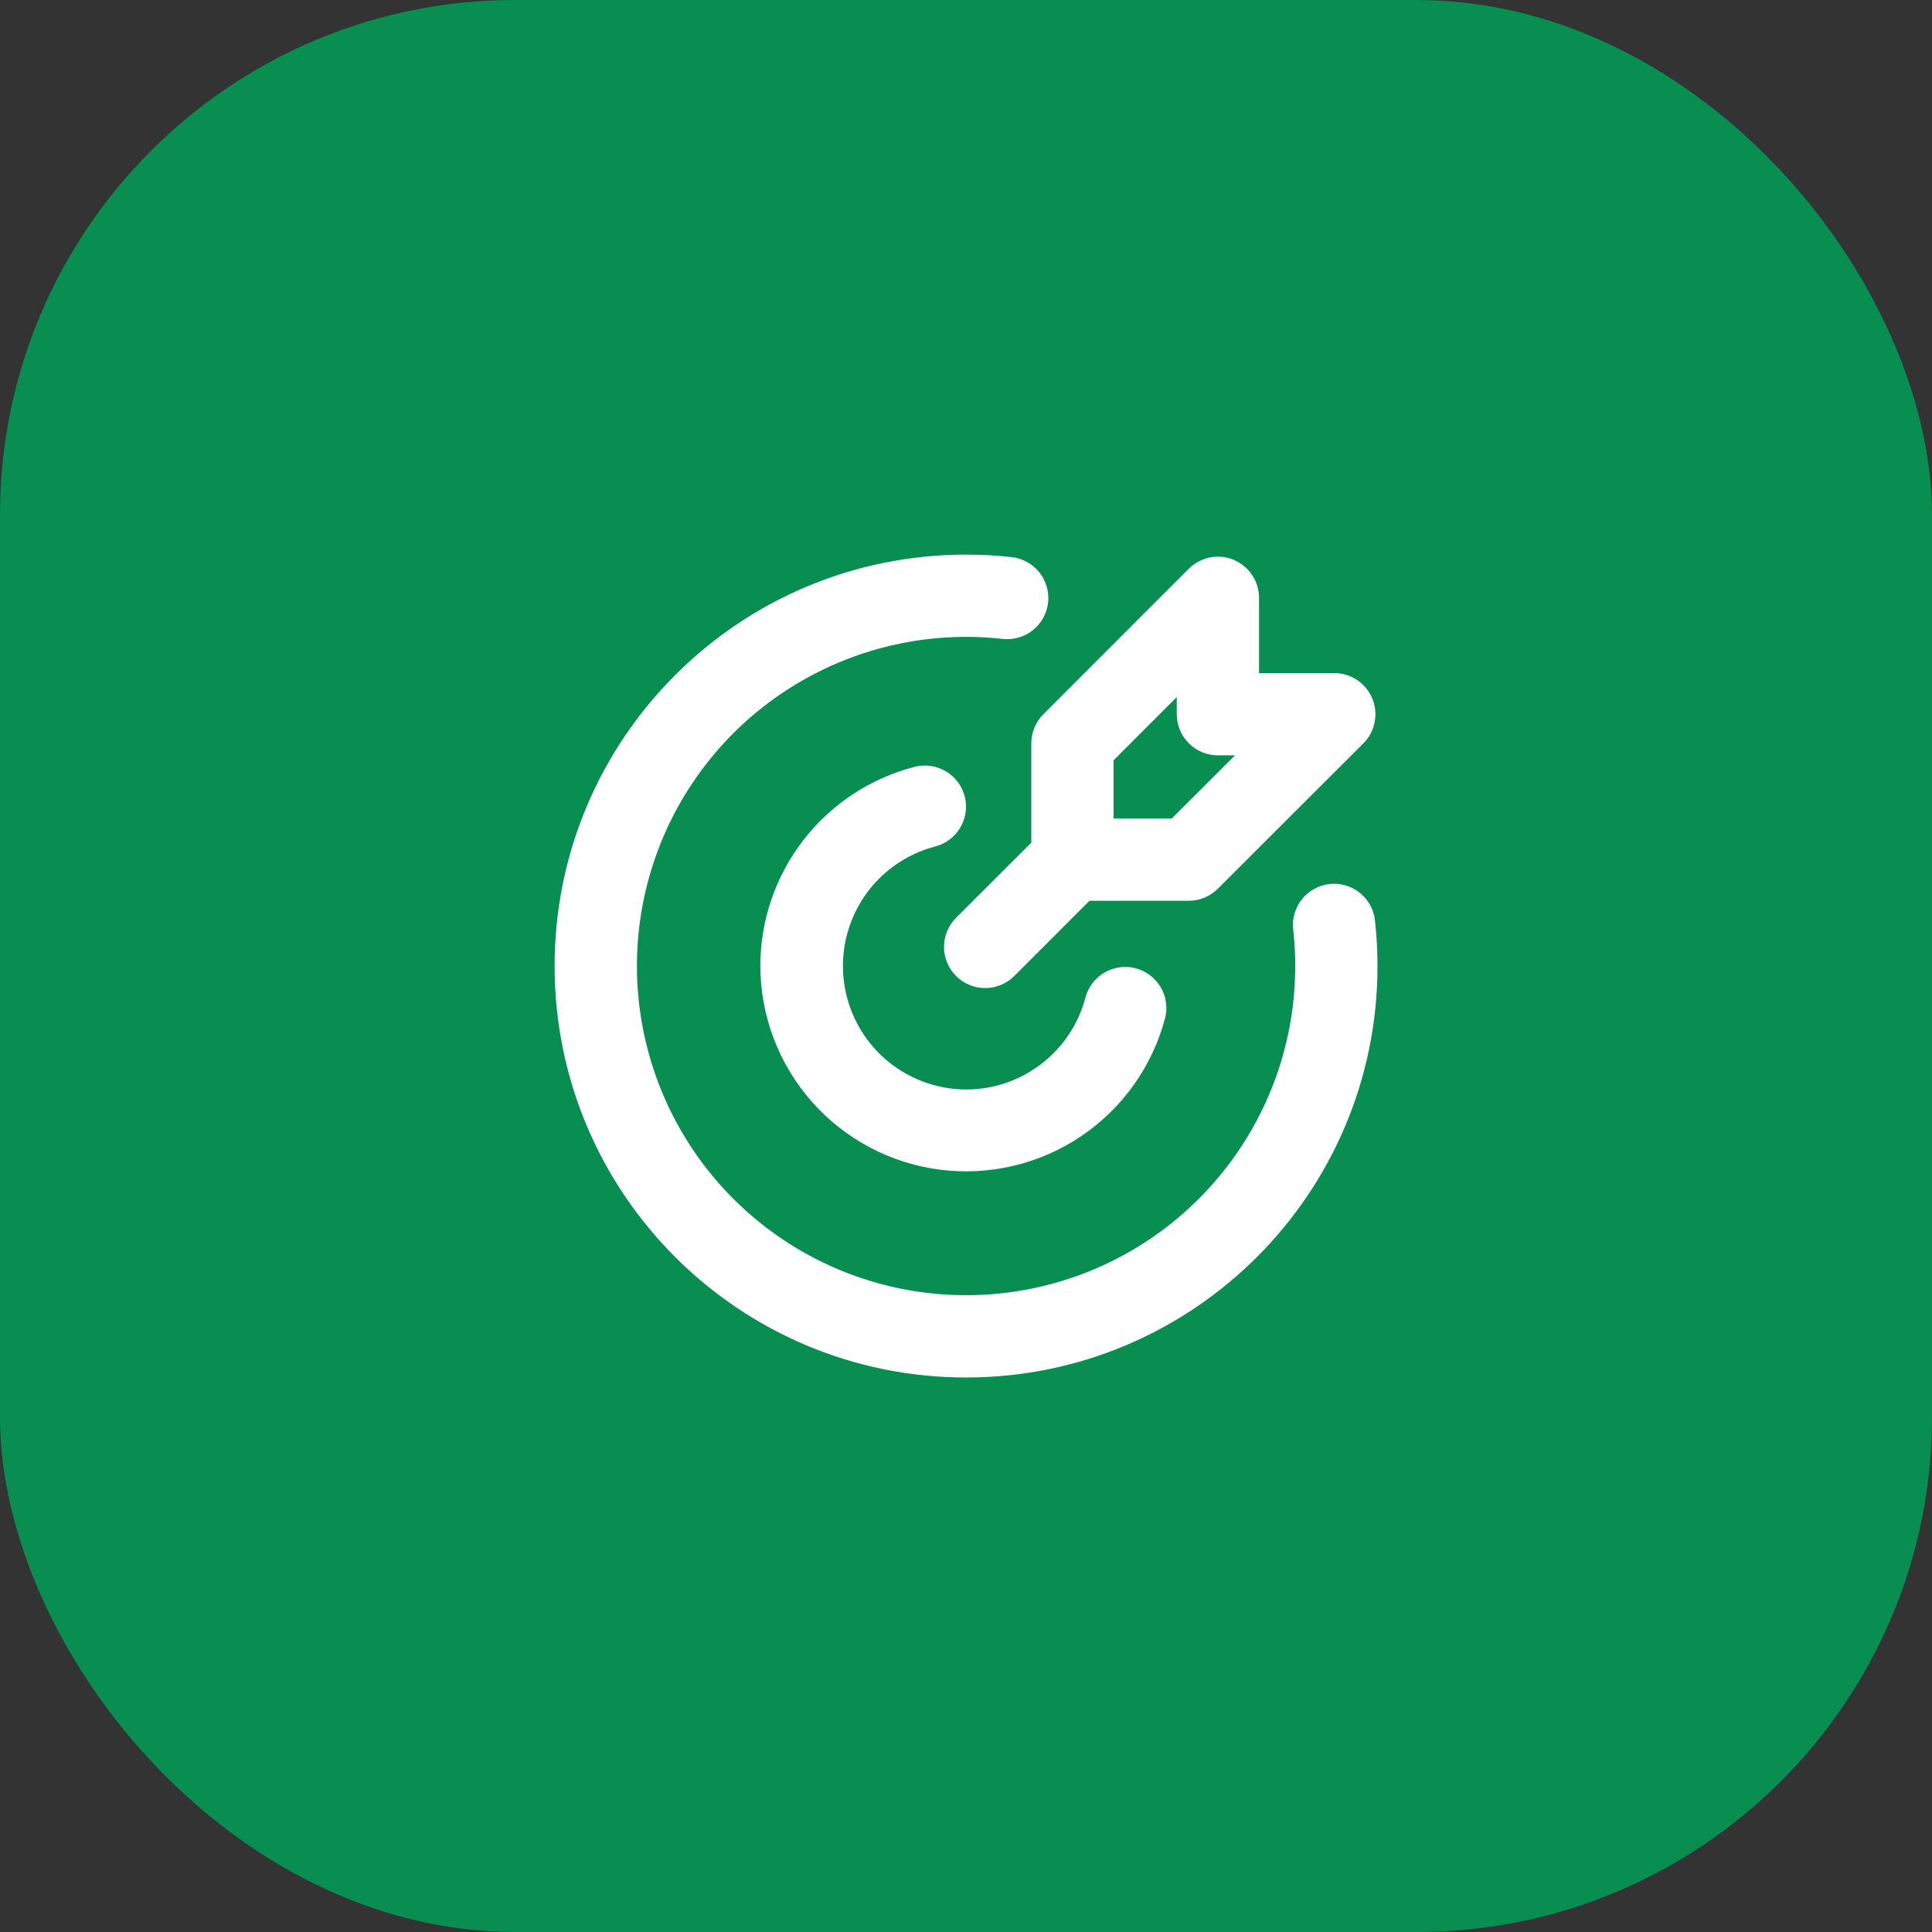 <svg width="90" height="90" viewBox="0 0 90 90" fill="none" xmlns="http://www.w3.org/2000/svg">
<rect x="0" y="0" width="90" height="90" fill="#333333" stroke="none"/>
<rect width="90" height="90" rx="24" fill="#078E50"/>
<path d="M45.003 25.836C45.722 25.836 46.431 25.875 47.13 25.953C47.38 25.98 47.623 26.057 47.843 26.179C48.064 26.3 48.258 26.463 48.416 26.66C48.573 26.856 48.69 27.082 48.76 27.324C48.83 27.566 48.852 27.819 48.824 28.069C48.797 28.319 48.72 28.561 48.599 28.782C48.477 29.002 48.314 29.197 48.117 29.354C47.921 29.512 47.695 29.629 47.454 29.699C47.212 29.769 46.959 29.791 46.708 29.763C43.55 29.41 40.359 30.047 37.579 31.586C34.798 33.125 32.564 35.49 31.186 38.354C29.808 41.218 29.355 44.44 29.888 47.573C30.421 50.706 31.914 53.596 34.161 55.844C36.409 58.091 39.299 59.585 42.432 60.118C45.566 60.651 48.787 60.197 51.651 58.819C54.515 57.441 56.88 55.207 58.419 52.426C59.959 49.646 60.595 46.455 60.242 43.297C60.214 43.047 60.236 42.793 60.306 42.552C60.377 42.31 60.494 42.084 60.651 41.888C60.969 41.491 61.431 41.237 61.936 41.181C62.442 41.125 62.948 41.272 63.345 41.59C63.542 41.747 63.705 41.941 63.827 42.162C63.948 42.383 64.025 42.625 64.052 42.875C64.129 43.574 64.168 44.283 64.169 45.003C64.169 55.588 55.588 64.169 45.003 64.169C34.417 64.169 25.836 55.588 25.836 45.003C25.836 34.417 34.417 25.836 45.003 25.836ZM44.941 37.1C45.068 37.592 44.993 38.114 44.735 38.552C44.477 38.989 44.055 39.306 43.563 39.433C42.212 39.787 41.035 40.62 40.253 41.778C39.471 42.936 39.137 44.339 39.313 45.725C39.49 47.111 40.164 48.385 41.211 49.31C42.258 50.235 43.605 50.748 45.003 50.753C46.278 50.753 47.517 50.33 48.525 49.549C49.533 48.769 50.254 47.675 50.572 46.44C50.708 45.958 51.028 45.548 51.462 45.298C51.897 45.048 52.411 44.979 52.897 45.104C53.382 45.229 53.799 45.54 54.058 45.968C54.317 46.397 54.398 46.911 54.283 47.398C53.695 49.652 52.307 51.615 50.377 52.92C48.448 54.225 46.109 54.783 43.798 54.489C41.488 54.196 39.363 53.071 37.821 51.325C36.279 49.579 35.425 47.332 35.419 45.003C35.419 42.878 36.125 40.813 37.426 39.133C38.727 37.453 40.549 36.253 42.607 35.722C42.85 35.659 43.104 35.645 43.354 35.68C43.603 35.716 43.843 35.8 44.059 35.928C44.276 36.056 44.466 36.225 44.617 36.426C44.768 36.627 44.879 36.856 44.941 37.1ZM57.469 26.079C57.818 26.224 58.117 26.47 58.328 26.785C58.538 27.1 58.651 27.47 58.651 27.848V31.356H62.157C62.536 31.356 62.906 31.468 63.221 31.679C63.536 31.89 63.782 32.189 63.927 32.539C64.072 32.889 64.11 33.275 64.036 33.646C63.962 34.018 63.78 34.36 63.512 34.628L56.733 41.399C56.373 41.759 55.886 41.961 55.377 41.961H50.753L47.249 45.466C46.889 45.826 46.401 46.028 45.893 46.028C45.384 46.028 44.897 45.826 44.537 45.466C44.177 45.107 43.975 44.619 43.975 44.11C43.975 43.602 44.177 43.114 44.537 42.754L48.042 39.253V34.626C48.042 34.117 48.245 33.63 48.604 33.271L55.379 26.493C55.648 26.225 55.989 26.043 56.361 25.968C56.733 25.894 57.118 25.932 57.469 26.077M54.818 32.473L51.876 35.419V38.129H54.586L57.53 35.187H56.734C56.226 35.187 55.739 34.985 55.379 34.626C55.02 34.267 54.818 33.779 54.818 33.271V32.473Z" fill="white"/>
</svg>
